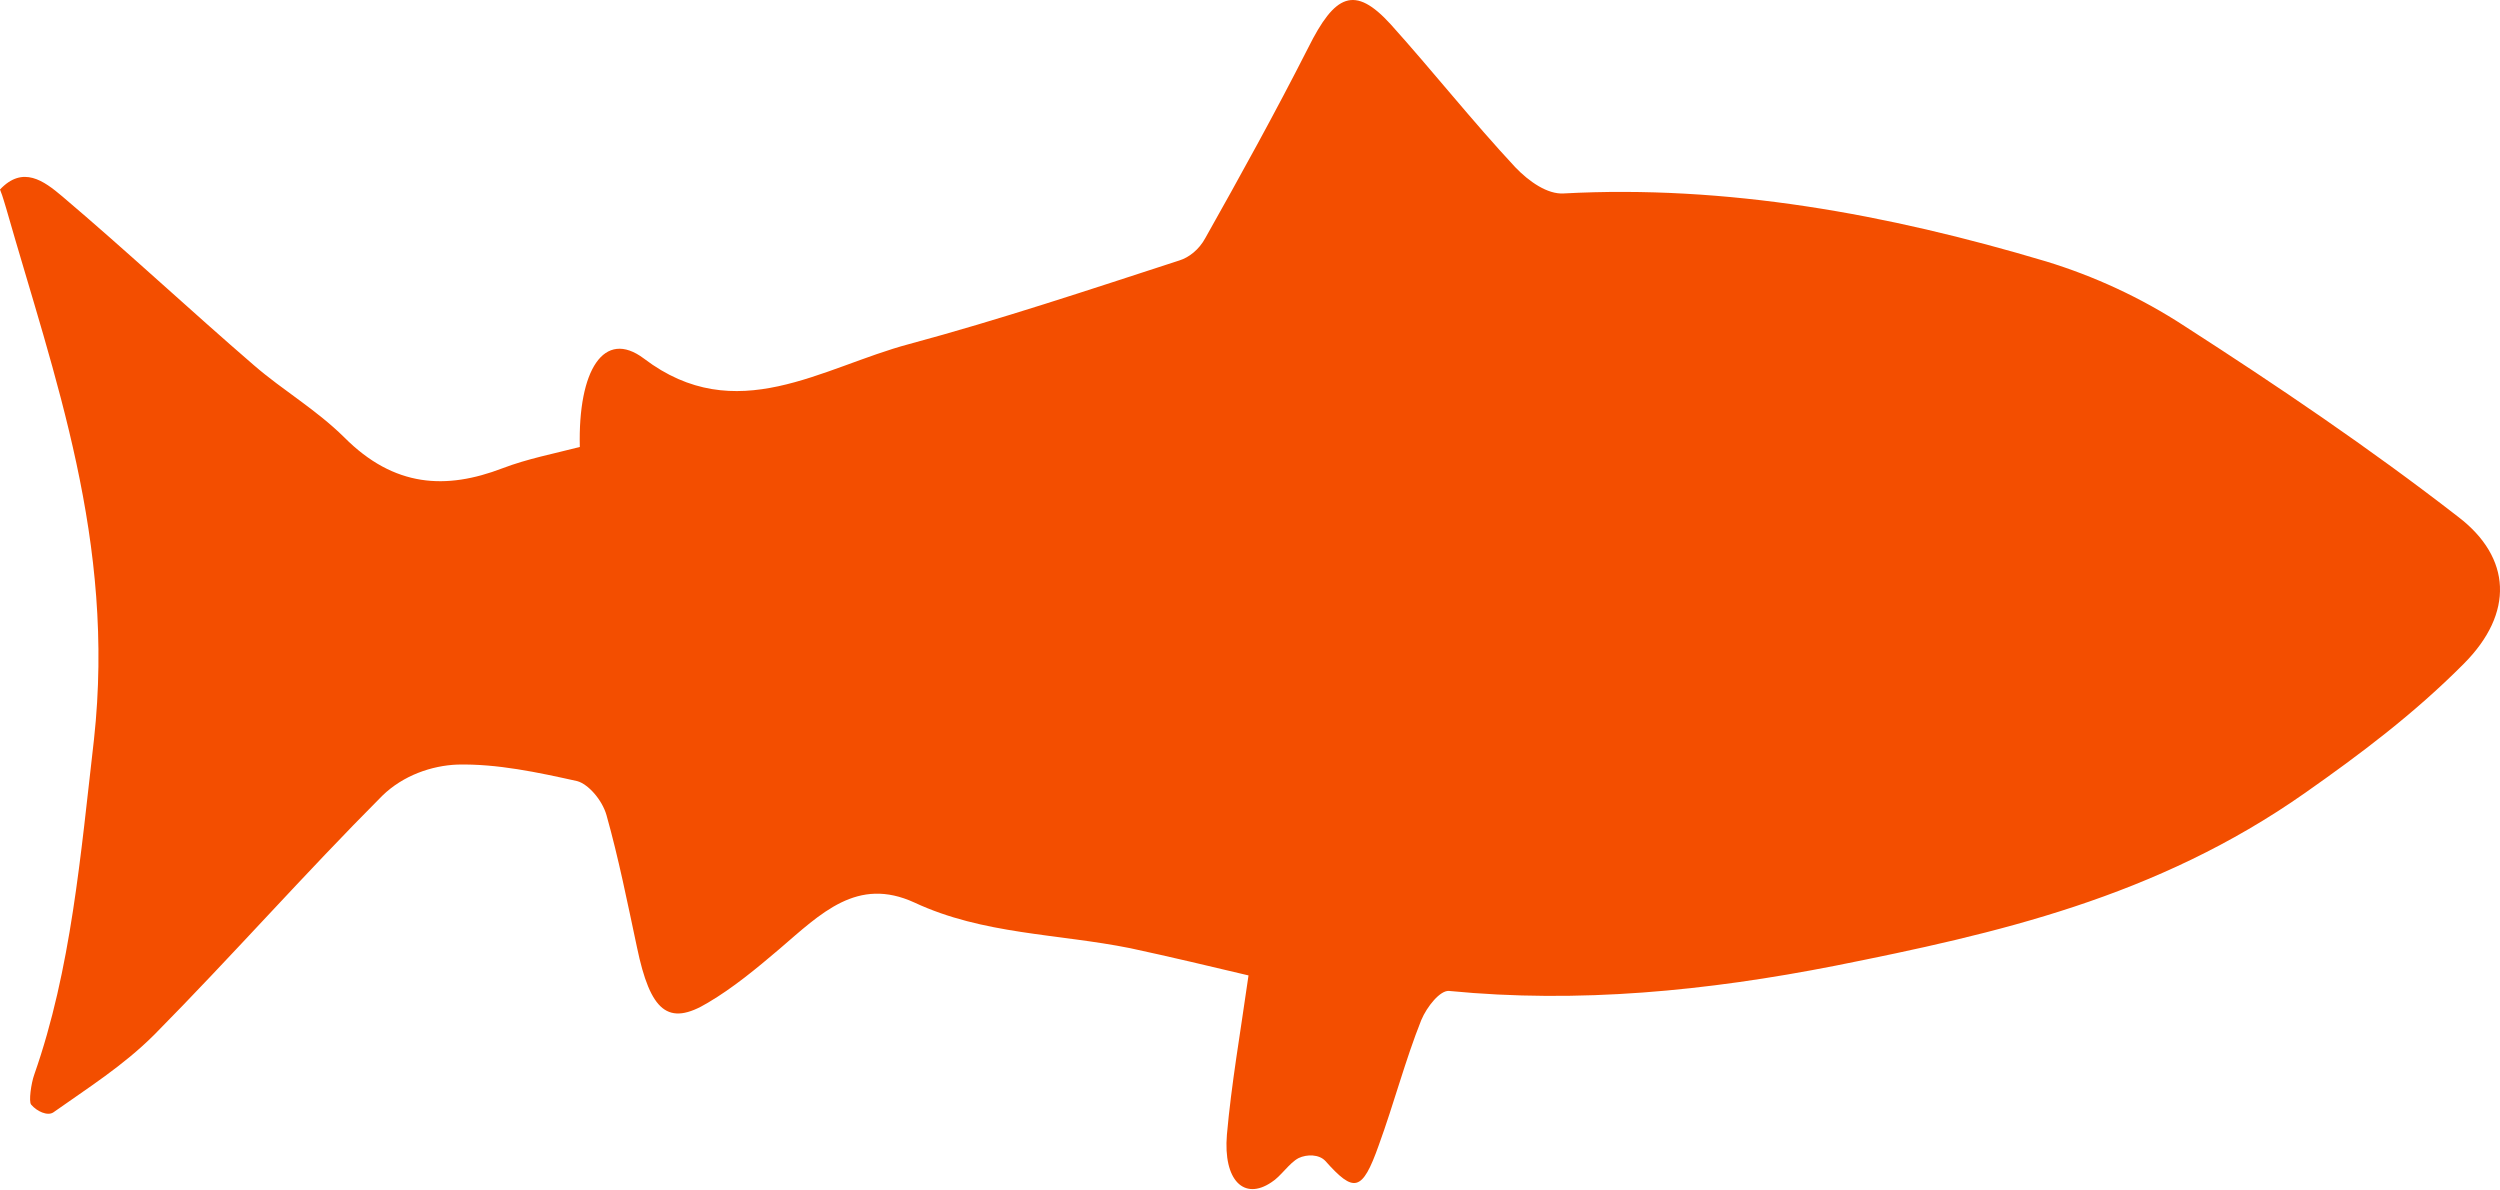 <svg width="42" height="20" viewBox="0 0 42 20" fill="none" xmlns="http://www.w3.org/2000/svg">
<path d="M20.975 16.387C20.356 16.24 19.673 16.077 18.99 15.93C17.774 15.685 16.515 15.701 15.363 15.163C14.403 14.722 13.795 15.342 13.091 15.946C12.707 16.273 12.312 16.599 11.896 16.844C11.224 17.252 10.925 16.991 10.701 15.914C10.541 15.163 10.391 14.412 10.189 13.694C10.114 13.433 9.879 13.172 9.698 13.123C9.036 12.976 8.354 12.829 7.682 12.845C7.255 12.862 6.775 13.025 6.423 13.368C5.121 14.673 3.883 16.077 2.593 17.382C2.07 17.905 1.472 18.28 0.896 18.688C0.8 18.753 0.619 18.672 0.523 18.557C0.48 18.508 0.523 18.198 0.576 18.052C1.195 16.289 1.355 14.363 1.579 12.421C1.942 9.092 0.918 6.35 0.107 3.511C0.075 3.413 0.053 3.315 0 3.184C0.384 2.776 0.736 3.037 1.046 3.299C2.123 4.212 3.19 5.208 4.268 6.138C4.758 6.562 5.302 6.873 5.782 7.346C6.625 8.194 7.5 8.227 8.439 7.868C8.866 7.705 9.303 7.623 9.741 7.509C9.709 6.22 10.146 5.518 10.818 6.024C12.365 7.199 13.805 6.171 15.278 5.779C16.793 5.371 18.308 4.865 19.812 4.376C19.972 4.327 20.143 4.196 20.249 4C20.836 2.956 21.423 1.895 21.978 0.802C22.426 -0.096 22.756 -0.259 23.365 0.41C24.069 1.193 24.741 2.042 25.456 2.809C25.69 3.054 26 3.266 26.267 3.25C28.998 3.103 31.697 3.592 34.375 4.392C35.175 4.637 35.964 4.996 36.711 5.485C38.258 6.481 39.805 7.525 41.299 8.684C42.195 9.369 42.238 10.3 41.395 11.148C40.552 11.997 39.635 12.682 38.728 13.319C36.221 15.081 33.532 15.685 30.833 16.224C28.678 16.648 26.523 16.86 24.346 16.648C24.197 16.632 23.973 16.909 23.877 17.138C23.61 17.807 23.418 18.541 23.162 19.243C22.884 20.026 22.746 20.043 22.266 19.504C22.159 19.39 21.956 19.39 21.818 19.455C21.658 19.537 21.519 19.765 21.359 19.863C20.9 20.173 20.548 19.83 20.612 19.063C20.687 18.215 20.836 17.366 20.975 16.387Z" fill="#F34E00"/>
</svg>

